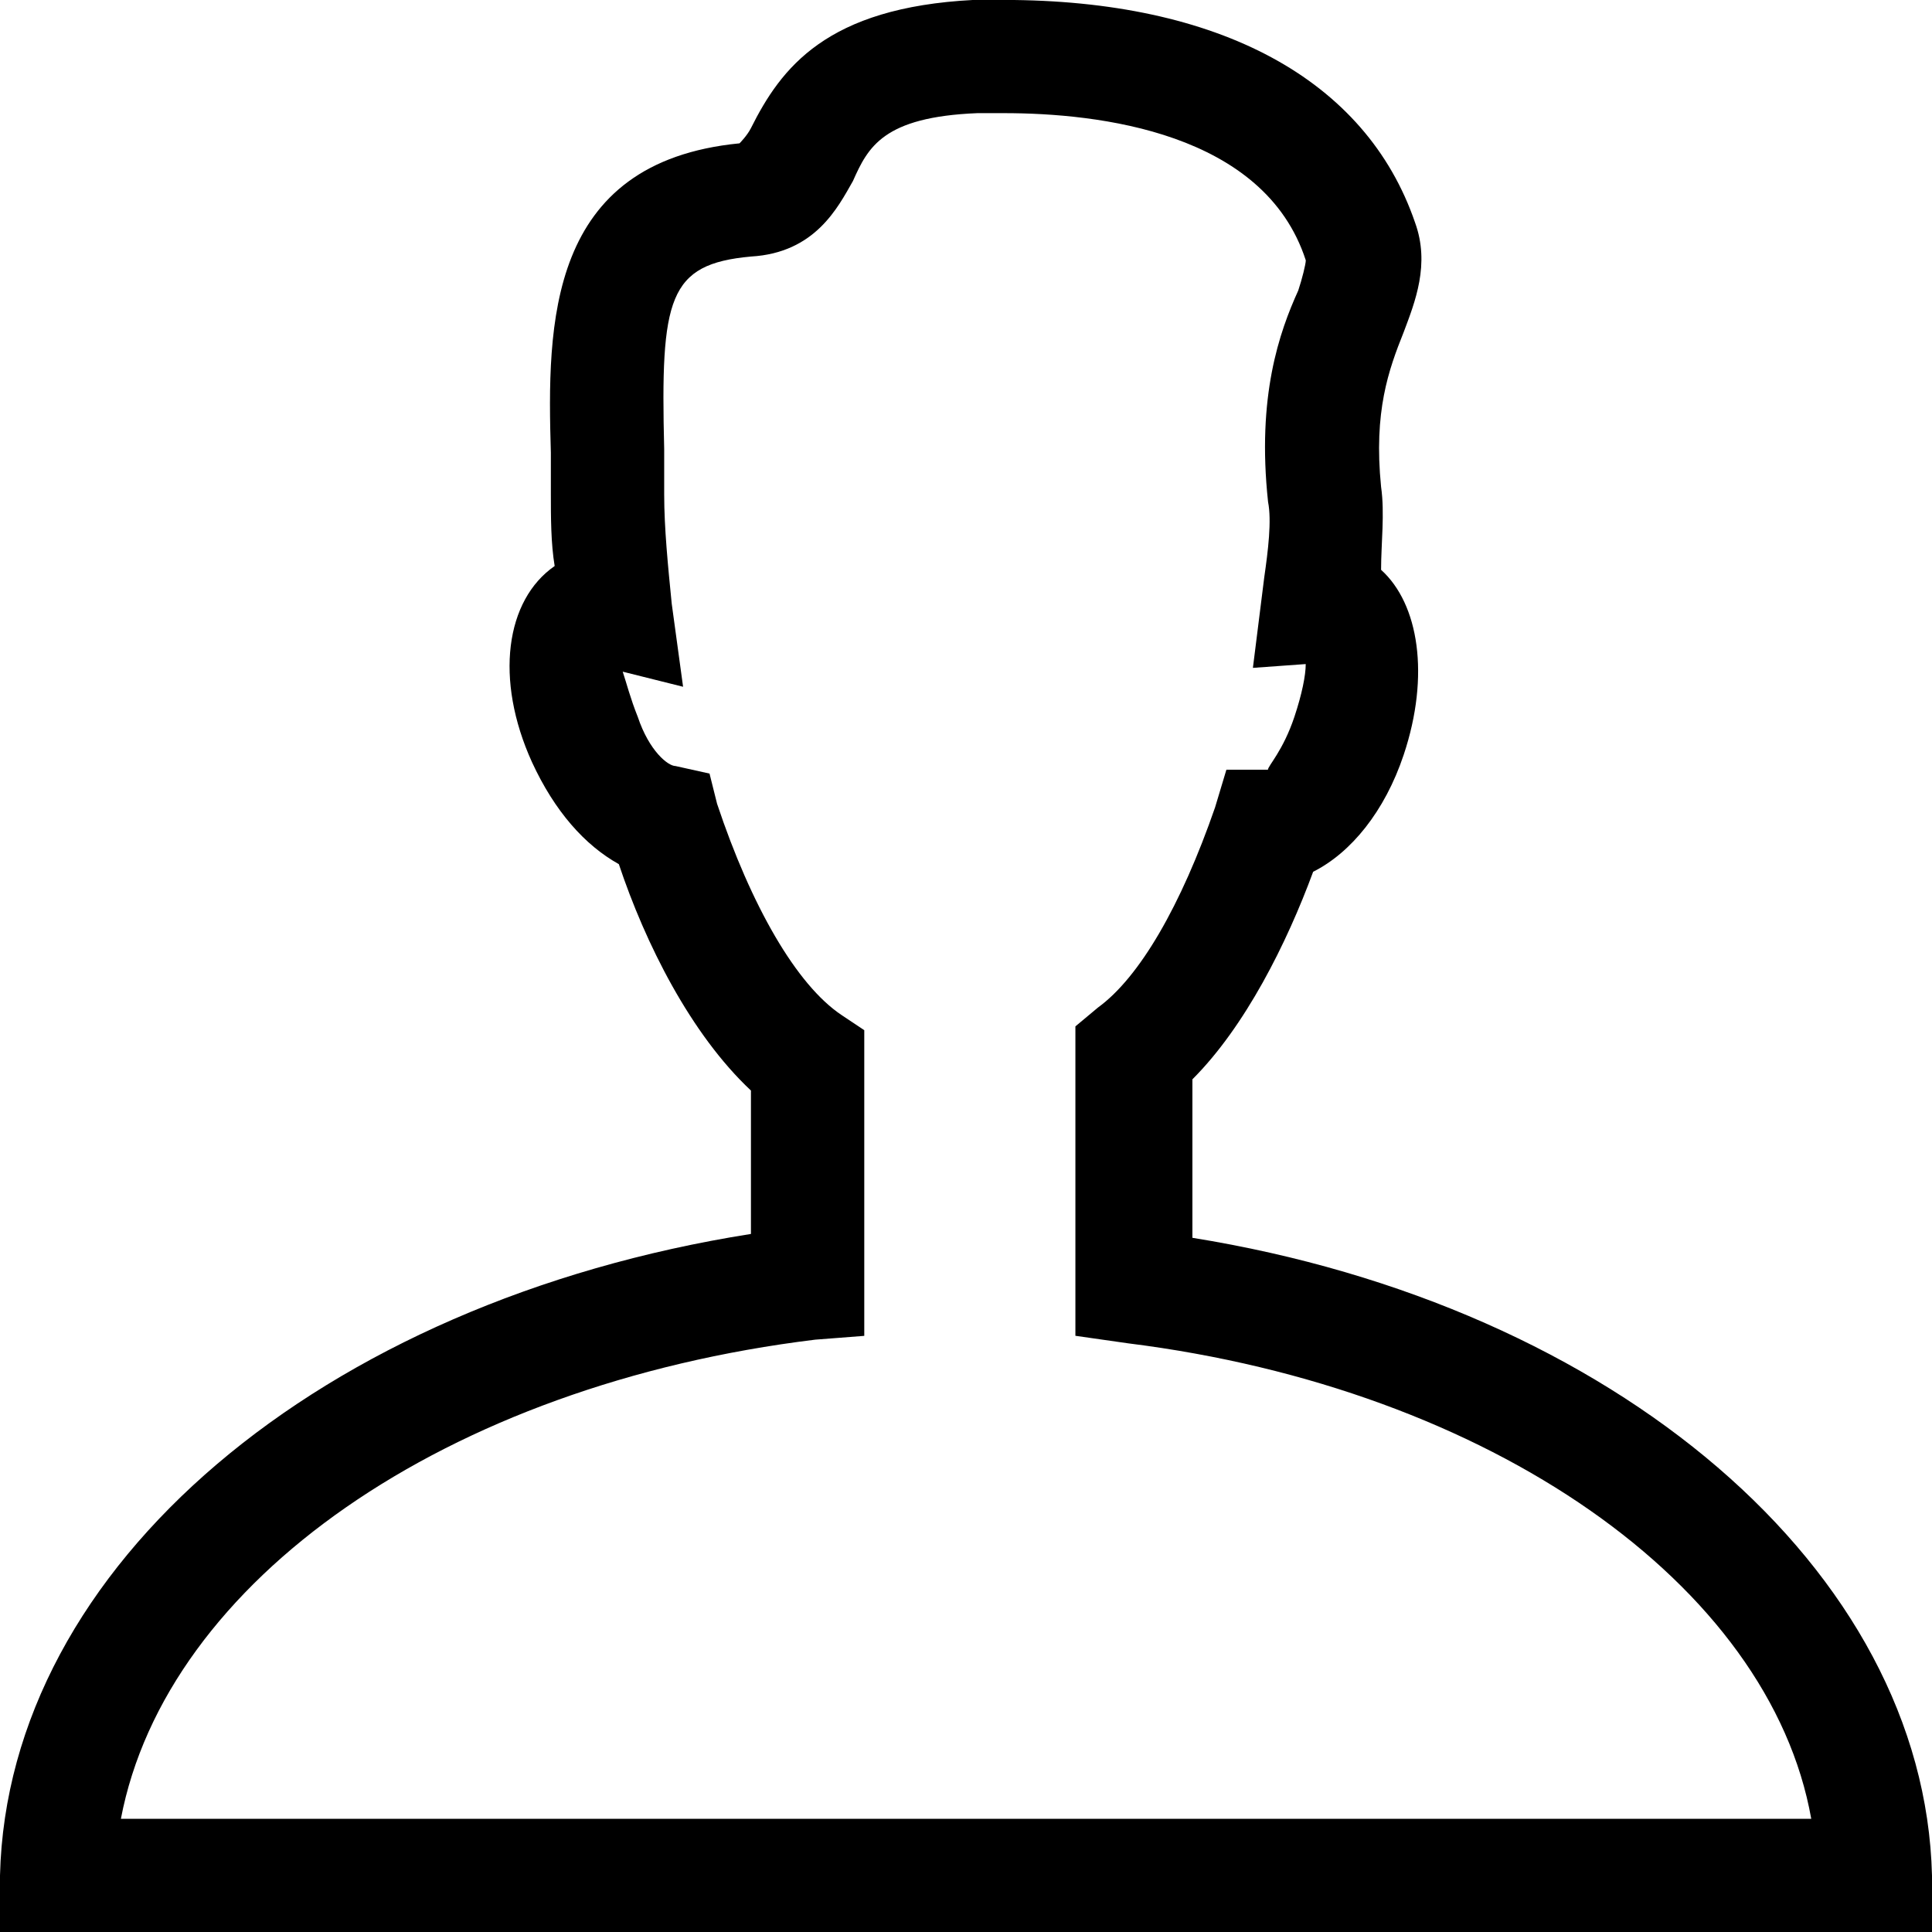 <svg xmlns="http://www.w3.org/2000/svg" viewBox="0 0 32 32"><path d="M32 31.063v.938H0v-.938c.125-5.125 5.313-9.5 12.438-10.625v-2.375c-1-.938-1.75-2.438-2.188-3.75-.563-.313-1.063-.875-1.438-1.688-.625-1.375-.438-2.688.375-3.25-.063-.375-.063-.813-.063-1.188v-.688c-.063-2.125-.063-4.813 3.125-5.125 0 0 .125-.125.188-.25.5-1 1.25-2 3.688-2.125h.5c3.563 0 6 1.313 6.813 3.688.25.688 0 1.313-.188 1.813-.25.625-.5 1.313-.375 2.563.063.438 0 .938 0 1.375.625.563.813 1.75.375 3.063-.313.938-.875 1.625-1.5 1.938-.438 1.188-1.125 2.563-2 3.438v2.625c7 1.125 12.125 5.5 12.25 10.563zm-30-.938h28C29.312 26.25 24.687 23 18.687 22.25l-.875-.125V17l.375-.313c.688-.5 1.375-1.688 1.938-3.313l.188-.625h.688c0-.063.25-.313.438-.875.125-.375.188-.688.188-.875l-.875.063.188-1.5c.063-.438.125-.938.063-1.25-.188-1.75.188-2.813.5-3.5.063-.188.125-.438.125-.5-.688-2.125-3.438-2.438-5-2.438h-.438c-1.563.063-1.813.563-2.063 1.125-.25.438-.625 1.188-1.688 1.25-1.375.125-1.5.688-1.438 3.188v.75c0 .563.063 1.188.125 1.813l.188 1.375-1-.25c.063.188.125.438.25.75.188.563.5.813.625.813l.563.125.125.5c.563 1.688 1.313 3 2.063 3.5l.375.25v5.063l-.813.063c-6.125.75-10.75 4-11.5 7.938z"/></svg>